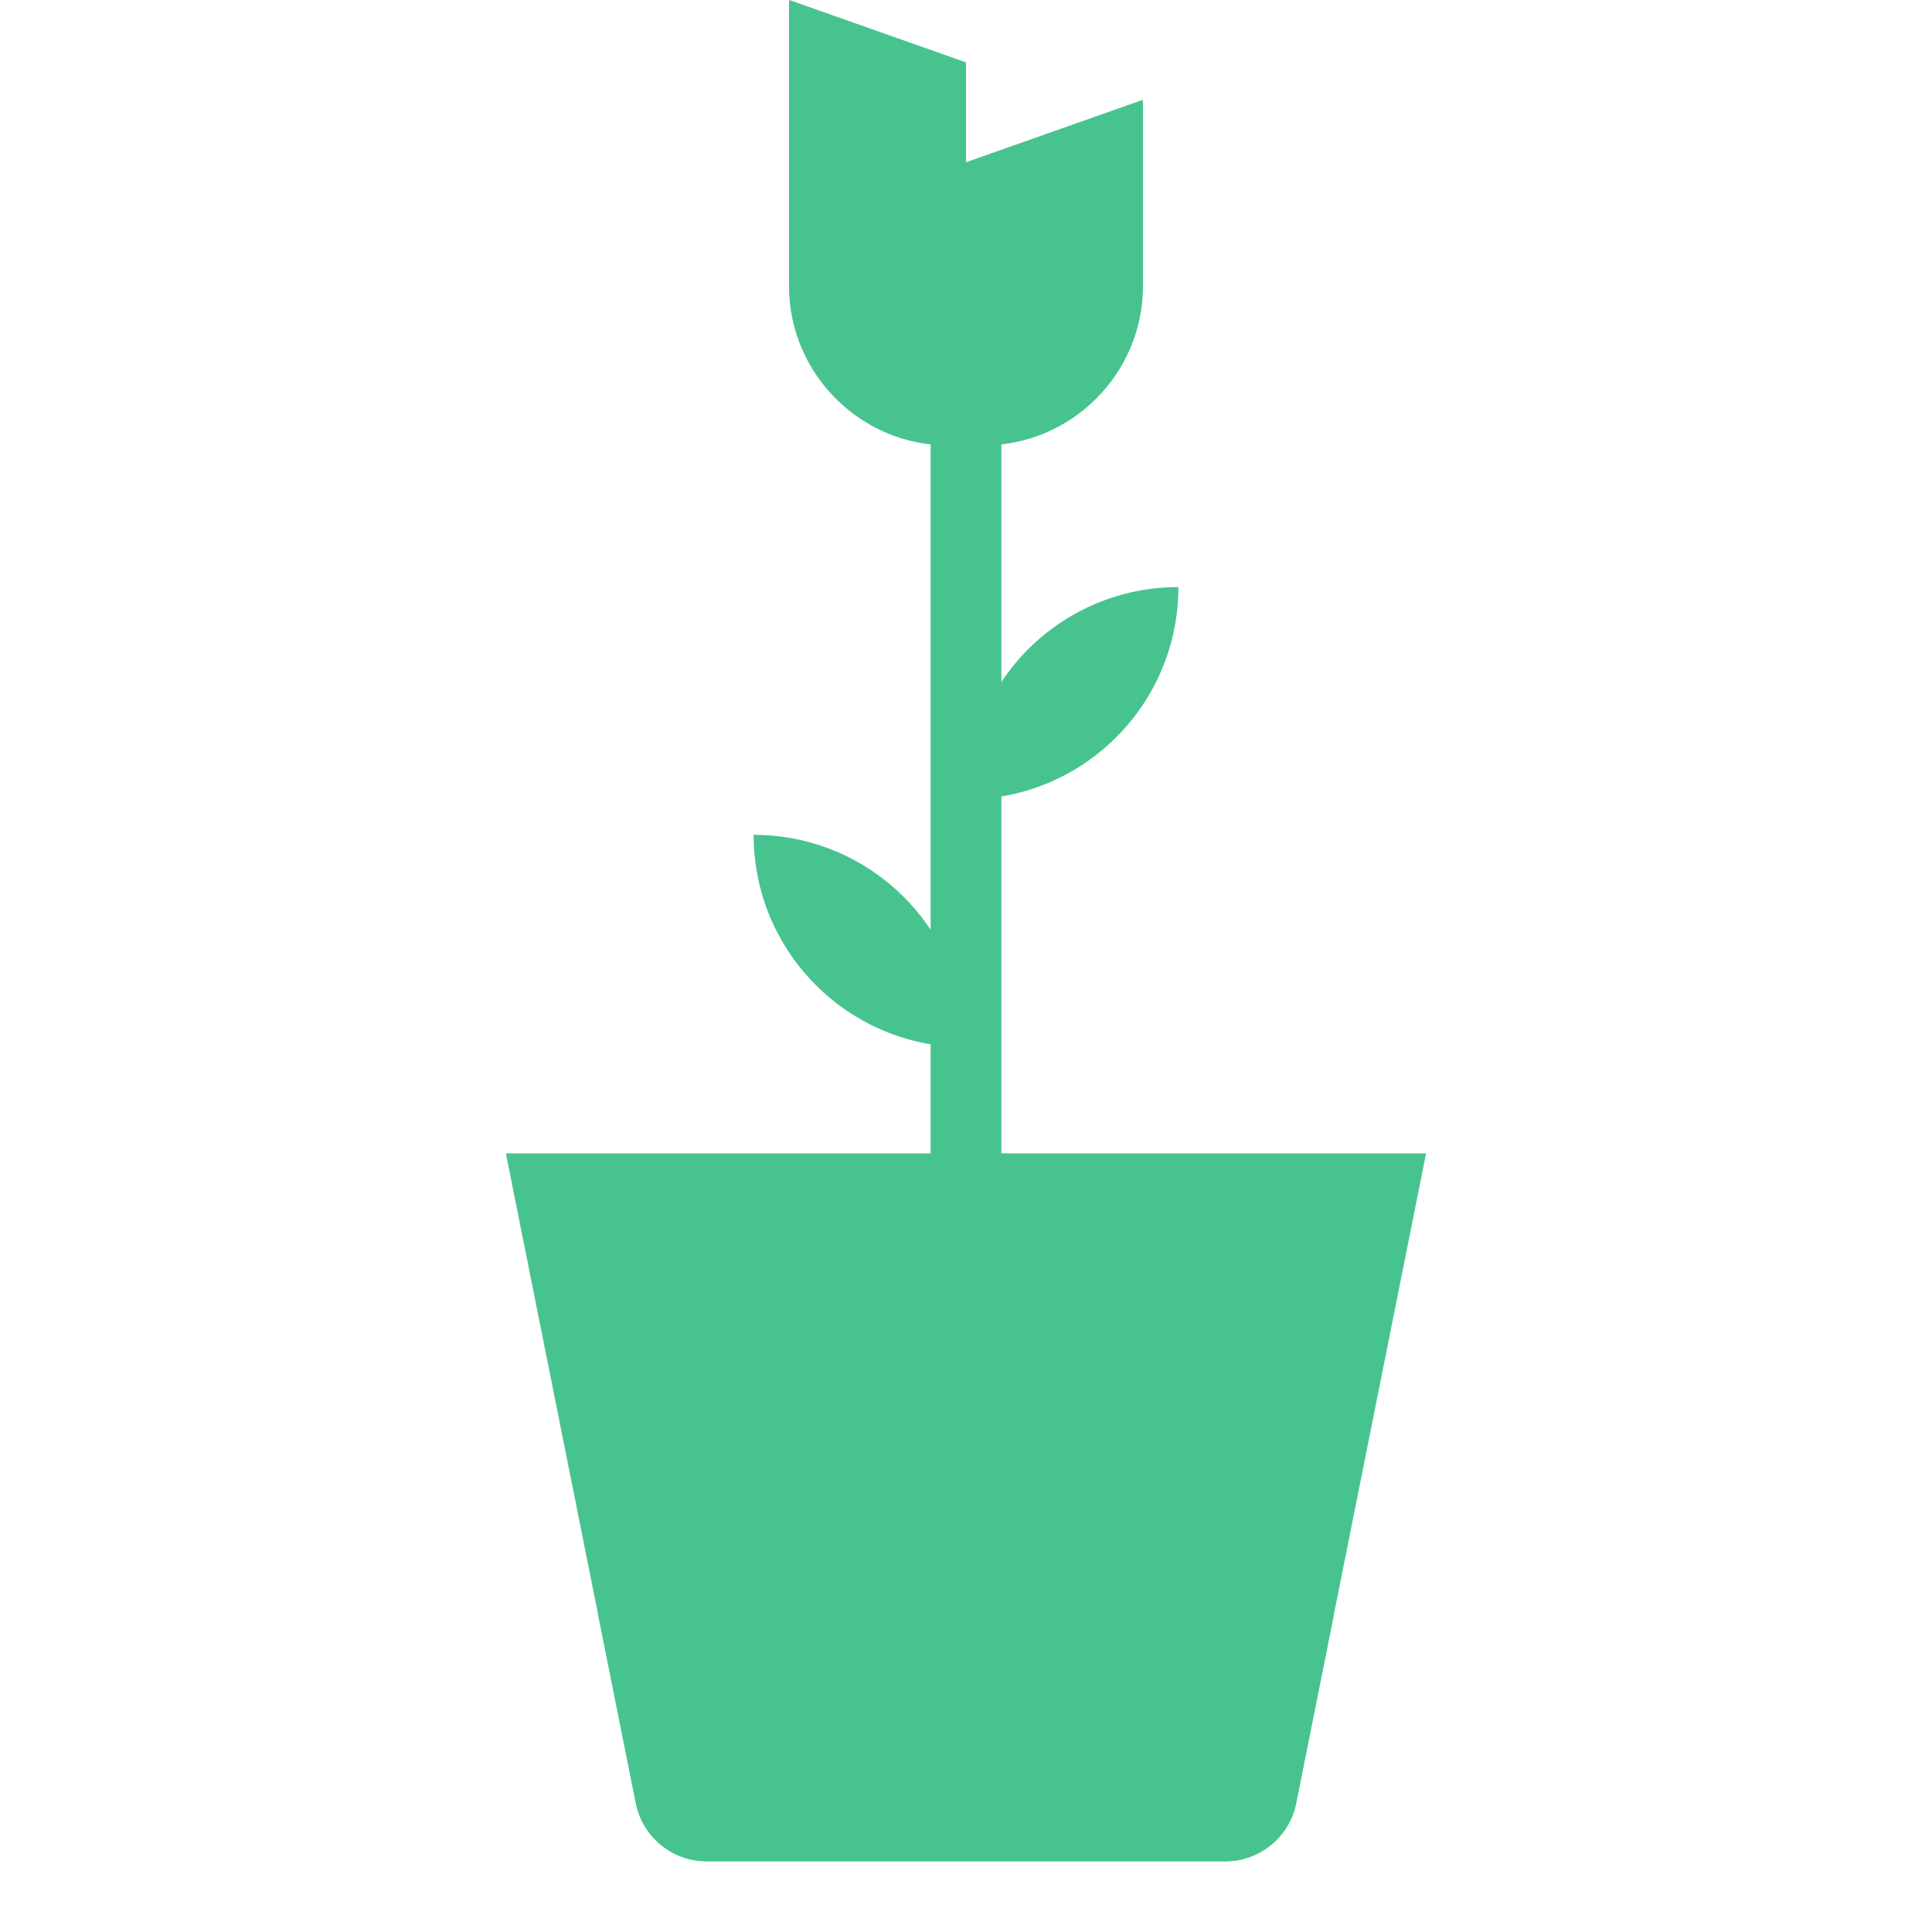 <?xml version="1.0" encoding="UTF-8"?> <svg xmlns="http://www.w3.org/2000/svg" width="49" height="49" viewBox="0 0 49 49" fill="none"> <path d="M24.5 29.252V10.4" stroke="#47C390" stroke-width="1.795" stroke-miterlimit="10" stroke-linecap="round"></path> <path d="M24.5 1.582L20.019 0C20.018 0.026 20.011 0.05 20.011 0.076V7.258C20.011 9.48 21.829 11.297 24.051 11.297C24.204 11.297 24.351 11.269 24.5 11.252V1.582H24.5Z" fill="#47C390"></path> <path d="M24.5 4.115L28.981 2.533C28.982 2.559 28.989 2.583 28.989 2.61V7.256C28.989 9.478 27.171 11.296 24.949 11.296C24.796 11.296 24.649 11.267 24.5 11.25V4.115Z" fill="#47C390"></path> <path d="M24.5 20.275C27.477 20.275 29.887 17.865 29.887 14.889C26.909 14.889 24.5 17.298 24.5 20.275Z" fill="#47C390"></path> <path d="M24.5 26.56C24.5 23.583 22.091 21.174 19.114 21.174C19.114 24.151 21.523 26.56 24.5 26.56Z" fill="#47C390"></path> <path d="M31.078 47.206H17.922C17.049 47.206 16.297 46.589 16.126 45.733L12.83 29.252H36.169L32.873 45.733C32.703 46.59 31.95 47.206 31.078 47.206Z" fill="#47C390"></path> <path d="M15.165 40.922L16.127 45.733C16.298 46.59 17.05 47.206 17.923 47.206H31.078C31.951 47.206 32.703 46.589 32.874 45.733L33.836 40.922H15.165Z" fill="#47C390"></path> </svg> 